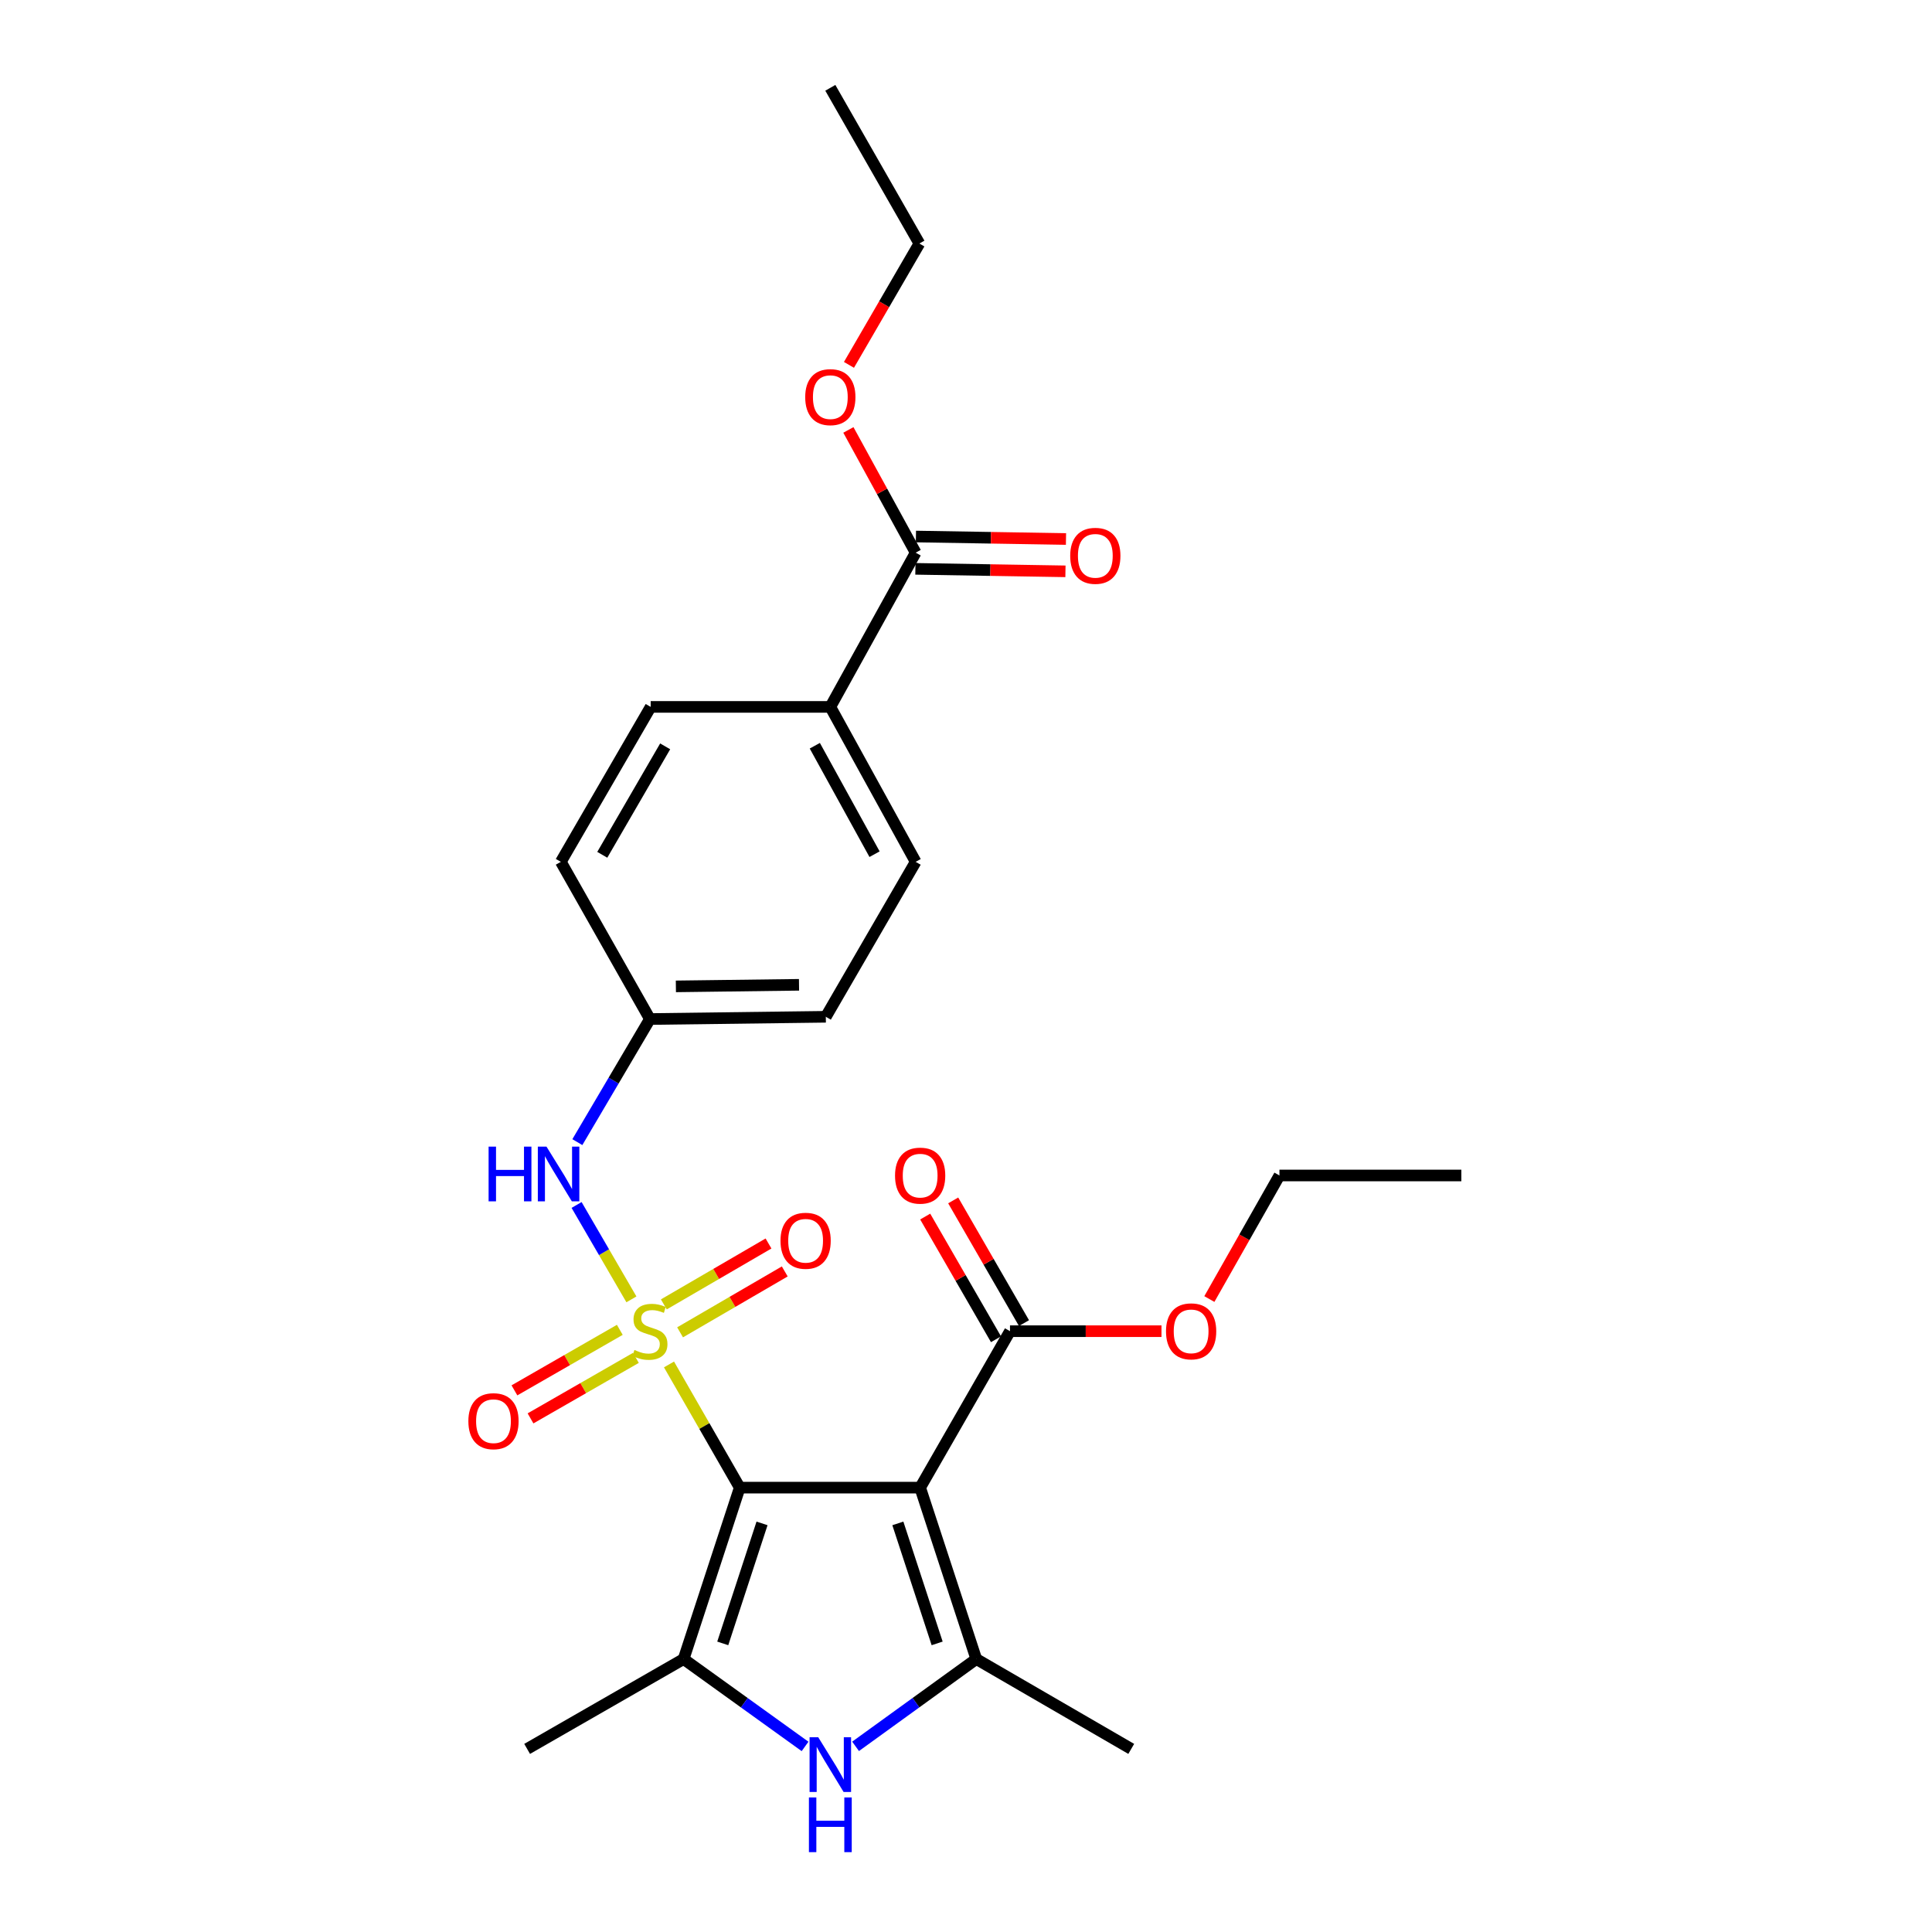 <?xml version='1.0' encoding='iso-8859-1'?>
<svg version='1.1' baseProfile='full'
              xmlns='http://www.w3.org/2000/svg'
                      xmlns:rdkit='http://www.rdkit.org/xml'
                      xmlns:xlink='http://www.w3.org/1999/xlink'
                  xml:space='preserve'
width='1000px' height='1000px' viewBox='0 0 1000 1000'>
<!-- END OF HEADER -->
<rect style='opacity:1.0;fill:#FFFFFF;stroke:none' width='1000' height='1000' x='0' y='0'> </rect>
<path class='bond-0' d='M 346.275,706.234 L 364.58,738.114' style='fill:none;fill-rule:evenodd;stroke:#CCCC00;stroke-width:6px;stroke-linecap:butt;stroke-linejoin:miter;stroke-opacity:1' />
<path class='bond-0' d='M 364.58,738.114 L 382.884,769.995' style='fill:none;fill-rule:evenodd;stroke:#000000;stroke-width:6px;stroke-linecap:butt;stroke-linejoin:miter;stroke-opacity:1' />
<path class='bond-5' d='M 326.821,672.547 L 312.629,648.118' style='fill:none;fill-rule:evenodd;stroke:#CCCC00;stroke-width:6px;stroke-linecap:butt;stroke-linejoin:miter;stroke-opacity:1' />
<path class='bond-5' d='M 312.629,648.118 L 298.436,623.69' style='fill:none;fill-rule:evenodd;stroke:#0000FF;stroke-width:6px;stroke-linecap:butt;stroke-linejoin:miter;stroke-opacity:1' />
<path class='bond-7' d='M 352.009,689.612 L 379.1,673.853' style='fill:none;fill-rule:evenodd;stroke:#CCCC00;stroke-width:6px;stroke-linecap:butt;stroke-linejoin:miter;stroke-opacity:1' />
<path class='bond-7' d='M 379.1,673.853 L 406.191,658.094' style='fill:none;fill-rule:evenodd;stroke:#FF0000;stroke-width:6px;stroke-linecap:butt;stroke-linejoin:miter;stroke-opacity:1' />
<path class='bond-7' d='M 343.597,675.151 L 370.688,659.392' style='fill:none;fill-rule:evenodd;stroke:#CCCC00;stroke-width:6px;stroke-linecap:butt;stroke-linejoin:miter;stroke-opacity:1' />
<path class='bond-7' d='M 370.688,659.392 L 397.779,643.632' style='fill:none;fill-rule:evenodd;stroke:#FF0000;stroke-width:6px;stroke-linecap:butt;stroke-linejoin:miter;stroke-opacity:1' />
<path class='bond-8' d='M 320.811,688.321 L 293.538,703.985' style='fill:none;fill-rule:evenodd;stroke:#CCCC00;stroke-width:6px;stroke-linecap:butt;stroke-linejoin:miter;stroke-opacity:1' />
<path class='bond-8' d='M 293.538,703.985 L 266.265,719.649' style='fill:none;fill-rule:evenodd;stroke:#FF0000;stroke-width:6px;stroke-linecap:butt;stroke-linejoin:miter;stroke-opacity:1' />
<path class='bond-8' d='M 329.144,702.829 L 301.87,718.493' style='fill:none;fill-rule:evenodd;stroke:#CCCC00;stroke-width:6px;stroke-linecap:butt;stroke-linejoin:miter;stroke-opacity:1' />
<path class='bond-8' d='M 301.87,718.493 L 274.597,734.157' style='fill:none;fill-rule:evenodd;stroke:#FF0000;stroke-width:6px;stroke-linecap:butt;stroke-linejoin:miter;stroke-opacity:1' />
<path class='bond-1' d='M 382.884,769.995 L 476.268,769.995' style='fill:none;fill-rule:evenodd;stroke:#000000;stroke-width:6px;stroke-linecap:butt;stroke-linejoin:miter;stroke-opacity:1' />
<path class='bond-2' d='M 382.884,769.995 L 353.838,858.722' style='fill:none;fill-rule:evenodd;stroke:#000000;stroke-width:6px;stroke-linecap:butt;stroke-linejoin:miter;stroke-opacity:1' />
<path class='bond-2' d='M 394.427,788.509 L 374.095,850.618' style='fill:none;fill-rule:evenodd;stroke:#000000;stroke-width:6px;stroke-linecap:butt;stroke-linejoin:miter;stroke-opacity:1' />
<path class='bond-3' d='M 476.268,769.995 L 505.323,858.722' style='fill:none;fill-rule:evenodd;stroke:#000000;stroke-width:6px;stroke-linecap:butt;stroke-linejoin:miter;stroke-opacity:1' />
<path class='bond-3' d='M 464.726,788.511 L 485.065,850.62' style='fill:none;fill-rule:evenodd;stroke:#000000;stroke-width:6px;stroke-linecap:butt;stroke-linejoin:miter;stroke-opacity:1' />
<path class='bond-6' d='M 476.268,769.995 L 522.769,689.02' style='fill:none;fill-rule:evenodd;stroke:#000000;stroke-width:6px;stroke-linecap:butt;stroke-linejoin:miter;stroke-opacity:1' />
<path class='bond-4' d='M 353.838,858.722 L 385.267,881.334' style='fill:none;fill-rule:evenodd;stroke:#000000;stroke-width:6px;stroke-linecap:butt;stroke-linejoin:miter;stroke-opacity:1' />
<path class='bond-4' d='M 385.267,881.334 L 416.697,903.947' style='fill:none;fill-rule:evenodd;stroke:#0000FF;stroke-width:6px;stroke-linecap:butt;stroke-linejoin:miter;stroke-opacity:1' />
<path class='bond-17' d='M 353.838,858.722 L 272.844,905.224' style='fill:none;fill-rule:evenodd;stroke:#000000;stroke-width:6px;stroke-linecap:butt;stroke-linejoin:miter;stroke-opacity:1' />
<path class='bond-18' d='M 505.323,858.722 L 585.527,905.224' style='fill:none;fill-rule:evenodd;stroke:#000000;stroke-width:6px;stroke-linecap:butt;stroke-linejoin:miter;stroke-opacity:1' />
<path class='bond-26' d='M 505.323,858.722 L 474.085,881.313' style='fill:none;fill-rule:evenodd;stroke:#000000;stroke-width:6px;stroke-linecap:butt;stroke-linejoin:miter;stroke-opacity:1' />
<path class='bond-26' d='M 474.085,881.313 L 442.846,903.904' style='fill:none;fill-rule:evenodd;stroke:#0000FF;stroke-width:6px;stroke-linecap:butt;stroke-linejoin:miter;stroke-opacity:1' />
<path class='bond-13' d='M 298.837,591.166 L 317.614,559.308' style='fill:none;fill-rule:evenodd;stroke:#0000FF;stroke-width:6px;stroke-linecap:butt;stroke-linejoin:miter;stroke-opacity:1' />
<path class='bond-13' d='M 317.614,559.308 L 336.392,527.45' style='fill:none;fill-rule:evenodd;stroke:#000000;stroke-width:6px;stroke-linecap:butt;stroke-linejoin:miter;stroke-opacity:1' />
<path class='bond-11' d='M 530.015,684.839 L 511.693,653.085' style='fill:none;fill-rule:evenodd;stroke:#000000;stroke-width:6px;stroke-linecap:butt;stroke-linejoin:miter;stroke-opacity:1' />
<path class='bond-11' d='M 511.693,653.085 L 493.372,621.331' style='fill:none;fill-rule:evenodd;stroke:#FF0000;stroke-width:6px;stroke-linecap:butt;stroke-linejoin:miter;stroke-opacity:1' />
<path class='bond-11' d='M 515.523,693.2 L 497.202,661.446' style='fill:none;fill-rule:evenodd;stroke:#000000;stroke-width:6px;stroke-linecap:butt;stroke-linejoin:miter;stroke-opacity:1' />
<path class='bond-11' d='M 497.202,661.446 L 478.881,629.692' style='fill:none;fill-rule:evenodd;stroke:#FF0000;stroke-width:6px;stroke-linecap:butt;stroke-linejoin:miter;stroke-opacity:1' />
<path class='bond-16' d='M 522.769,689.02 L 561.975,689.02' style='fill:none;fill-rule:evenodd;stroke:#000000;stroke-width:6px;stroke-linecap:butt;stroke-linejoin:miter;stroke-opacity:1' />
<path class='bond-16' d='M 561.975,689.02 L 601.181,689.02' style='fill:none;fill-rule:evenodd;stroke:#FF0000;stroke-width:6px;stroke-linecap:butt;stroke-linejoin:miter;stroke-opacity:1' />
<path class='bond-9' d='M 473.944,286.066 L 429.776,365.889' style='fill:none;fill-rule:evenodd;stroke:#000000;stroke-width:6px;stroke-linecap:butt;stroke-linejoin:miter;stroke-opacity:1' />
<path class='bond-12' d='M 473.805,294.431 L 512.639,295.075' style='fill:none;fill-rule:evenodd;stroke:#000000;stroke-width:6px;stroke-linecap:butt;stroke-linejoin:miter;stroke-opacity:1' />
<path class='bond-12' d='M 512.639,295.075 L 551.474,295.719' style='fill:none;fill-rule:evenodd;stroke:#FF0000;stroke-width:6px;stroke-linecap:butt;stroke-linejoin:miter;stroke-opacity:1' />
<path class='bond-12' d='M 474.083,277.702 L 512.917,278.347' style='fill:none;fill-rule:evenodd;stroke:#000000;stroke-width:6px;stroke-linecap:butt;stroke-linejoin:miter;stroke-opacity:1' />
<path class='bond-12' d='M 512.917,278.347 L 551.751,278.991' style='fill:none;fill-rule:evenodd;stroke:#FF0000;stroke-width:6px;stroke-linecap:butt;stroke-linejoin:miter;stroke-opacity:1' />
<path class='bond-19' d='M 473.944,286.066 L 456.534,254.298' style='fill:none;fill-rule:evenodd;stroke:#000000;stroke-width:6px;stroke-linecap:butt;stroke-linejoin:miter;stroke-opacity:1' />
<path class='bond-19' d='M 456.534,254.298 L 439.124,222.53' style='fill:none;fill-rule:evenodd;stroke:#FF0000;stroke-width:6px;stroke-linecap:butt;stroke-linejoin:miter;stroke-opacity:1' />
<path class='bond-10' d='M 429.776,365.889 L 473.944,446.084' style='fill:none;fill-rule:evenodd;stroke:#000000;stroke-width:6px;stroke-linecap:butt;stroke-linejoin:miter;stroke-opacity:1' />
<path class='bond-10' d='M 421.746,385.99 L 452.664,442.126' style='fill:none;fill-rule:evenodd;stroke:#000000;stroke-width:6px;stroke-linecap:butt;stroke-linejoin:miter;stroke-opacity:1' />
<path class='bond-27' d='M 429.776,365.889 L 336.792,365.889' style='fill:none;fill-rule:evenodd;stroke:#000000;stroke-width:6px;stroke-linecap:butt;stroke-linejoin:miter;stroke-opacity:1' />
<path class='bond-20' d='M 336.392,527.45 L 290.29,446.084' style='fill:none;fill-rule:evenodd;stroke:#000000;stroke-width:6px;stroke-linecap:butt;stroke-linejoin:miter;stroke-opacity:1' />
<path class='bond-21' d='M 336.392,527.45 L 427.443,526.288' style='fill:none;fill-rule:evenodd;stroke:#000000;stroke-width:6px;stroke-linecap:butt;stroke-linejoin:miter;stroke-opacity:1' />
<path class='bond-21' d='M 349.836,510.546 L 413.572,509.733' style='fill:none;fill-rule:evenodd;stroke:#000000;stroke-width:6px;stroke-linecap:butt;stroke-linejoin:miter;stroke-opacity:1' />
<path class='bond-14' d='M 473.944,446.084 L 427.443,526.288' style='fill:none;fill-rule:evenodd;stroke:#000000;stroke-width:6px;stroke-linecap:butt;stroke-linejoin:miter;stroke-opacity:1' />
<path class='bond-15' d='M 336.792,365.889 L 290.29,446.084' style='fill:none;fill-rule:evenodd;stroke:#000000;stroke-width:6px;stroke-linecap:butt;stroke-linejoin:miter;stroke-opacity:1' />
<path class='bond-15' d='M 344.29,386.311 L 311.739,442.447' style='fill:none;fill-rule:evenodd;stroke:#000000;stroke-width:6px;stroke-linecap:butt;stroke-linejoin:miter;stroke-opacity:1' />
<path class='bond-22' d='M 625.961,672.383 L 644.098,640.404' style='fill:none;fill-rule:evenodd;stroke:#FF0000;stroke-width:6px;stroke-linecap:butt;stroke-linejoin:miter;stroke-opacity:1' />
<path class='bond-22' d='M 644.098,640.404 L 662.236,608.425' style='fill:none;fill-rule:evenodd;stroke:#000000;stroke-width:6px;stroke-linecap:butt;stroke-linejoin:miter;stroke-opacity:1' />
<path class='bond-23' d='M 439.418,188.856 L 457.643,157.453' style='fill:none;fill-rule:evenodd;stroke:#FF0000;stroke-width:6px;stroke-linecap:butt;stroke-linejoin:miter;stroke-opacity:1' />
<path class='bond-23' d='M 457.643,157.453 L 475.868,126.049' style='fill:none;fill-rule:evenodd;stroke:#000000;stroke-width:6px;stroke-linecap:butt;stroke-linejoin:miter;stroke-opacity:1' />
<path class='bond-24' d='M 662.236,608.425 L 756.391,608.425' style='fill:none;fill-rule:evenodd;stroke:#000000;stroke-width:6px;stroke-linecap:butt;stroke-linejoin:miter;stroke-opacity:1' />
<path class='bond-25' d='M 475.868,126.049 L 429.776,45.455' style='fill:none;fill-rule:evenodd;stroke:#000000;stroke-width:6px;stroke-linecap:butt;stroke-linejoin:miter;stroke-opacity:1' />
<path  class='atom-0' d='M 328.392 698.74
Q 328.712 698.86, 330.032 699.42
Q 331.352 699.98, 332.792 700.34
Q 334.272 700.66, 335.712 700.66
Q 338.392 700.66, 339.952 699.38
Q 341.512 698.06, 341.512 695.78
Q 341.512 694.22, 340.712 693.26
Q 339.952 692.3, 338.752 691.78
Q 337.552 691.26, 335.552 690.66
Q 333.032 689.9, 331.512 689.18
Q 330.032 688.46, 328.952 686.94
Q 327.912 685.42, 327.912 682.86
Q 327.912 679.3, 330.312 677.1
Q 332.752 674.9, 337.552 674.9
Q 340.832 674.9, 344.552 676.46
L 343.632 679.54
Q 340.232 678.14, 337.672 678.14
Q 334.912 678.14, 333.392 679.3
Q 331.872 680.42, 331.912 682.38
Q 331.912 683.9, 332.672 684.82
Q 333.472 685.74, 334.592 686.26
Q 335.752 686.78, 337.672 687.38
Q 340.232 688.18, 341.752 688.98
Q 343.272 689.78, 344.352 691.42
Q 345.472 693.02, 345.472 695.78
Q 345.472 699.7, 342.832 701.82
Q 340.232 703.9, 335.872 703.9
Q 333.352 703.9, 331.432 703.34
Q 329.552 702.82, 327.312 701.9
L 328.392 698.74
' fill='#CCCC00'/>
<path  class='atom-5' d='M 423.516 899.196
L 432.796 914.196
Q 433.716 915.676, 435.196 918.356
Q 436.676 921.036, 436.756 921.196
L 436.756 899.196
L 440.516 899.196
L 440.516 927.516
L 436.636 927.516
L 426.676 911.116
Q 425.516 909.196, 424.276 906.996
Q 423.076 904.796, 422.716 904.116
L 422.716 927.516
L 419.036 927.516
L 419.036 899.196
L 423.516 899.196
' fill='#0000FF'/>
<path  class='atom-5' d='M 418.696 930.348
L 422.536 930.348
L 422.536 942.388
L 437.016 942.388
L 437.016 930.348
L 440.856 930.348
L 440.856 958.668
L 437.016 958.668
L 437.016 945.588
L 422.536 945.588
L 422.536 958.668
L 418.696 958.668
L 418.696 930.348
' fill='#0000FF'/>
<path  class='atom-6' d='M 252.899 593.494
L 256.739 593.494
L 256.739 605.534
L 271.219 605.534
L 271.219 593.494
L 275.059 593.494
L 275.059 621.814
L 271.219 621.814
L 271.219 608.734
L 256.739 608.734
L 256.739 621.814
L 252.899 621.814
L 252.899 593.494
' fill='#0000FF'/>
<path  class='atom-6' d='M 282.859 593.494
L 292.139 608.494
Q 293.059 609.974, 294.539 612.654
Q 296.019 615.334, 296.099 615.494
L 296.099 593.494
L 299.859 593.494
L 299.859 621.814
L 295.979 621.814
L 286.019 605.414
Q 284.859 603.494, 283.619 601.294
Q 282.419 599.094, 282.059 598.414
L 282.059 621.814
L 278.379 621.814
L 278.379 593.494
L 282.859 593.494
' fill='#0000FF'/>
<path  class='atom-8' d='M 403.986 642.217
Q 403.986 635.417, 407.346 631.617
Q 410.706 627.817, 416.986 627.817
Q 423.266 627.817, 426.626 631.617
Q 429.986 635.417, 429.986 642.217
Q 429.986 649.097, 426.586 653.017
Q 423.186 656.897, 416.986 656.897
Q 410.746 656.897, 407.346 653.017
Q 403.986 649.137, 403.986 642.217
M 416.986 653.697
Q 421.306 653.697, 423.626 650.817
Q 425.986 647.897, 425.986 642.217
Q 425.986 636.657, 423.626 633.857
Q 421.306 631.017, 416.986 631.017
Q 412.666 631.017, 410.306 633.817
Q 407.986 636.617, 407.986 642.217
Q 407.986 647.937, 410.306 650.817
Q 412.666 653.697, 416.986 653.697
' fill='#FF0000'/>
<path  class='atom-9' d='M 242.426 735.601
Q 242.426 728.801, 245.786 725.001
Q 249.146 721.201, 255.426 721.201
Q 261.706 721.201, 265.066 725.001
Q 268.426 728.801, 268.426 735.601
Q 268.426 742.481, 265.026 746.401
Q 261.626 750.281, 255.426 750.281
Q 249.186 750.281, 245.786 746.401
Q 242.426 742.521, 242.426 735.601
M 255.426 747.081
Q 259.746 747.081, 262.066 744.201
Q 264.426 741.281, 264.426 735.601
Q 264.426 730.041, 262.066 727.241
Q 259.746 724.401, 255.426 724.401
Q 251.106 724.401, 248.746 727.201
Q 246.426 730.001, 246.426 735.601
Q 246.426 741.321, 248.746 744.201
Q 251.106 747.081, 255.426 747.081
' fill='#FF0000'/>
<path  class='atom-12' d='M 463.268 608.505
Q 463.268 601.705, 466.628 597.905
Q 469.988 594.105, 476.268 594.105
Q 482.548 594.105, 485.908 597.905
Q 489.268 601.705, 489.268 608.505
Q 489.268 615.385, 485.868 619.305
Q 482.468 623.185, 476.268 623.185
Q 470.028 623.185, 466.628 619.305
Q 463.268 615.425, 463.268 608.505
M 476.268 619.985
Q 480.588 619.985, 482.908 617.105
Q 485.268 614.185, 485.268 608.505
Q 485.268 602.945, 482.908 600.145
Q 480.588 597.305, 476.268 597.305
Q 471.948 597.305, 469.588 600.105
Q 467.268 602.905, 467.268 608.505
Q 467.268 614.225, 469.588 617.105
Q 471.948 619.985, 476.268 619.985
' fill='#FF0000'/>
<path  class='atom-13' d='M 553.938 287.689
Q 553.938 280.889, 557.298 277.089
Q 560.658 273.289, 566.938 273.289
Q 573.218 273.289, 576.578 277.089
Q 579.938 280.889, 579.938 287.689
Q 579.938 294.569, 576.538 298.489
Q 573.138 302.369, 566.938 302.369
Q 560.698 302.369, 557.298 298.489
Q 553.938 294.609, 553.938 287.689
M 566.938 299.169
Q 571.258 299.169, 573.578 296.289
Q 575.938 293.369, 575.938 287.689
Q 575.938 282.129, 573.578 279.329
Q 571.258 276.489, 566.938 276.489
Q 562.618 276.489, 560.258 279.289
Q 557.938 282.089, 557.938 287.689
Q 557.938 293.409, 560.258 296.289
Q 562.618 299.169, 566.938 299.169
' fill='#FF0000'/>
<path  class='atom-17' d='M 603.525 689.1
Q 603.525 682.3, 606.885 678.5
Q 610.245 674.7, 616.525 674.7
Q 622.805 674.7, 626.165 678.5
Q 629.525 682.3, 629.525 689.1
Q 629.525 695.98, 626.125 699.9
Q 622.725 703.78, 616.525 703.78
Q 610.285 703.78, 606.885 699.9
Q 603.525 696.02, 603.525 689.1
M 616.525 700.58
Q 620.845 700.58, 623.165 697.7
Q 625.525 694.78, 625.525 689.1
Q 625.525 683.54, 623.165 680.74
Q 620.845 677.9, 616.525 677.9
Q 612.205 677.9, 609.845 680.7
Q 607.525 683.5, 607.525 689.1
Q 607.525 694.82, 609.845 697.7
Q 612.205 700.58, 616.525 700.58
' fill='#FF0000'/>
<path  class='atom-20' d='M 416.776 205.552
Q 416.776 198.752, 420.136 194.952
Q 423.496 191.152, 429.776 191.152
Q 436.056 191.152, 439.416 194.952
Q 442.776 198.752, 442.776 205.552
Q 442.776 212.432, 439.376 216.352
Q 435.976 220.232, 429.776 220.232
Q 423.536 220.232, 420.136 216.352
Q 416.776 212.472, 416.776 205.552
M 429.776 217.032
Q 434.096 217.032, 436.416 214.152
Q 438.776 211.232, 438.776 205.552
Q 438.776 199.992, 436.416 197.192
Q 434.096 194.352, 429.776 194.352
Q 425.456 194.352, 423.096 197.152
Q 420.776 199.952, 420.776 205.552
Q 420.776 211.272, 423.096 214.152
Q 425.456 217.032, 429.776 217.032
' fill='#FF0000'/>
</svg>
